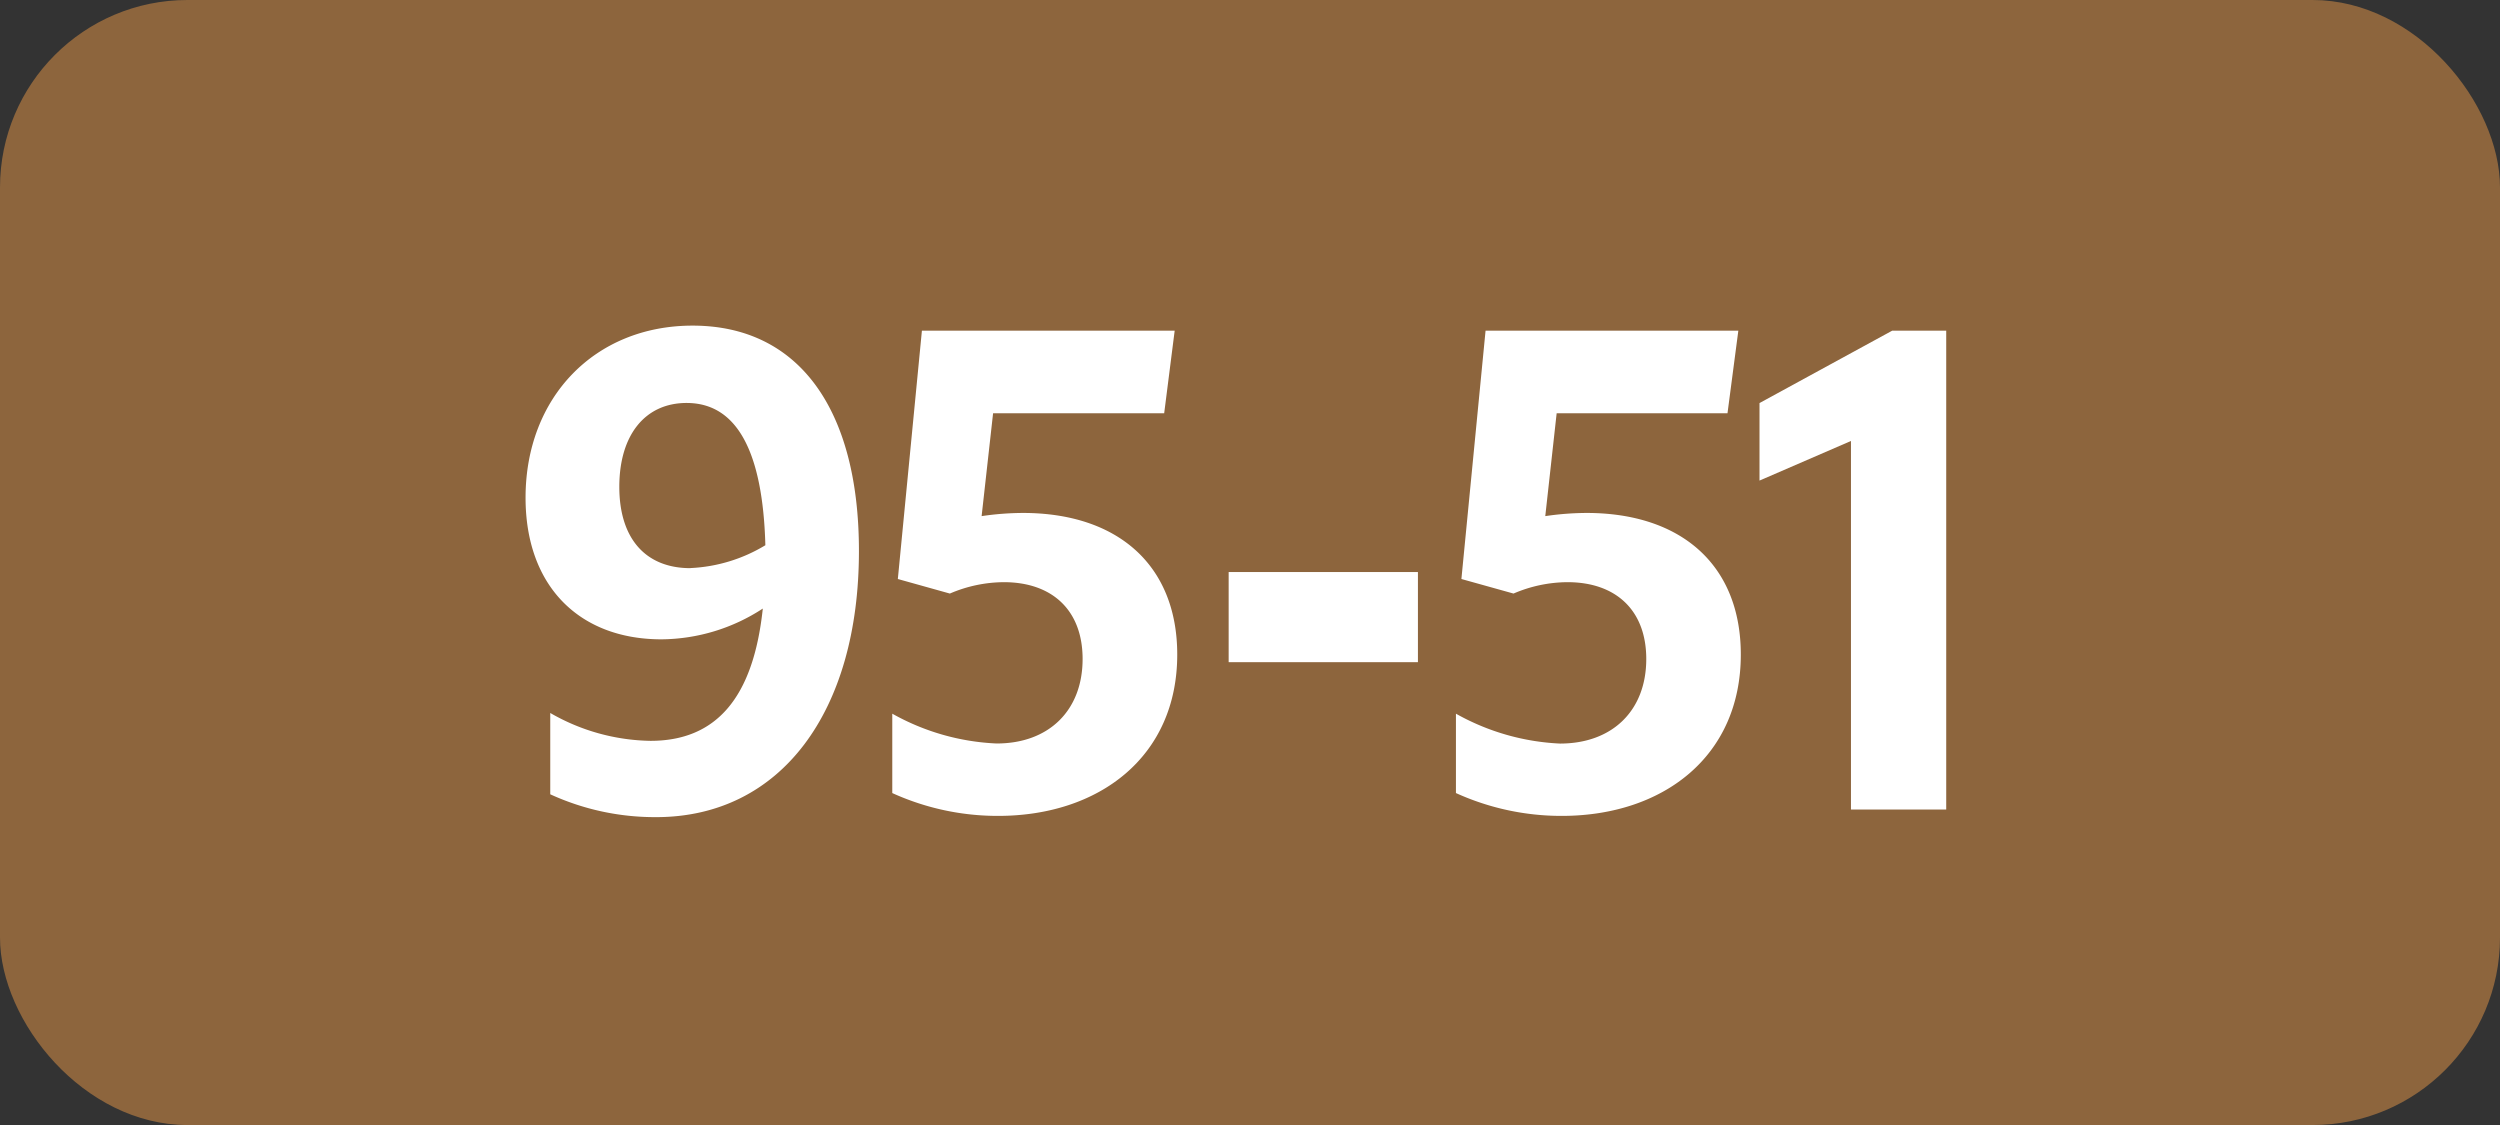 <svg xmlns="http://www.w3.org/2000/svg" viewBox="0 0 283.46 127.56"><rect x="0" y="0" width="283.46" height="127.56" fill="#333333" stroke="none"/><defs><style>.cls-1{fill:#8d653d;}.cls-2{fill:#fff;}</style></defs><g id="Calque_2" data-name="Calque 2"><g id="Calque_1-2" data-name="Calque 1"><rect class="cls-1" width="283.46" height="127.56" rx="21.26"/><path class="cls-2" d="M73.75,84C81.16,84,85.41,79.19,86.49,69A21.27,21.27,0,0,1,75,72.49c-9.29,0-15.41-6-15.41-16.06,0-11.38,7.85-19.51,18.94-19.51,12,0,18.86,9.43,18.86,25.56,0,18.22-8.85,30.17-23,30.17a28.48,28.48,0,0,1-12-2.59V80.84A23.41,23.41,0,0,0,73.75,84Zm4.53-19.59a17.94,17.94,0,0,0,8.5-2.59c-.29-10.65-3.24-16.13-8.93-16.13-4.68,0-7.63,3.6-7.63,9.51S73.24,64.42,78.28,64.42Z"/><path class="cls-2" d="M122.75,74.72c0-5.54-3.46-8.71-8.93-8.71a15.65,15.65,0,0,0-6.12,1.29l-5.9-1.65,2.73-28.16h28.66L132,46.86H112.6l-1.3,11.66a32.72,32.72,0,0,1,4.68-.36c10.73,0,17.5,5.9,17.5,16.06,0,11.59-8.86,18.29-20.31,18.29a28.88,28.88,0,0,1-12-2.59v-9A26.46,26.46,0,0,0,113,84.3C118.93,84.3,122.75,80.55,122.75,74.72Z"/><path class="cls-2" d="M139.31,64.86h21.46V75.08H139.31Z"/><path class="cls-2" d="M186.66,74.72c0-5.54-3.46-8.71-8.93-8.71a15.61,15.61,0,0,0-6.12,1.29l-5.91-1.65,2.74-28.16H197.1l-1.23,9.37H176.5l-1.29,11.66a32.61,32.61,0,0,1,4.68-.36c10.73,0,17.49,5.9,17.49,16.06,0,11.59-8.85,18.29-20.3,18.29a28.92,28.92,0,0,1-12-2.59v-9a26.53,26.53,0,0,0,11.81,3.39C182.84,84.3,186.66,80.55,186.66,74.72Z"/><path class="cls-2" d="M209.87,91.79V50L199.5,54.49V45.7l15.05-8.21h6.12v54.3Z"/></g></g></svg>